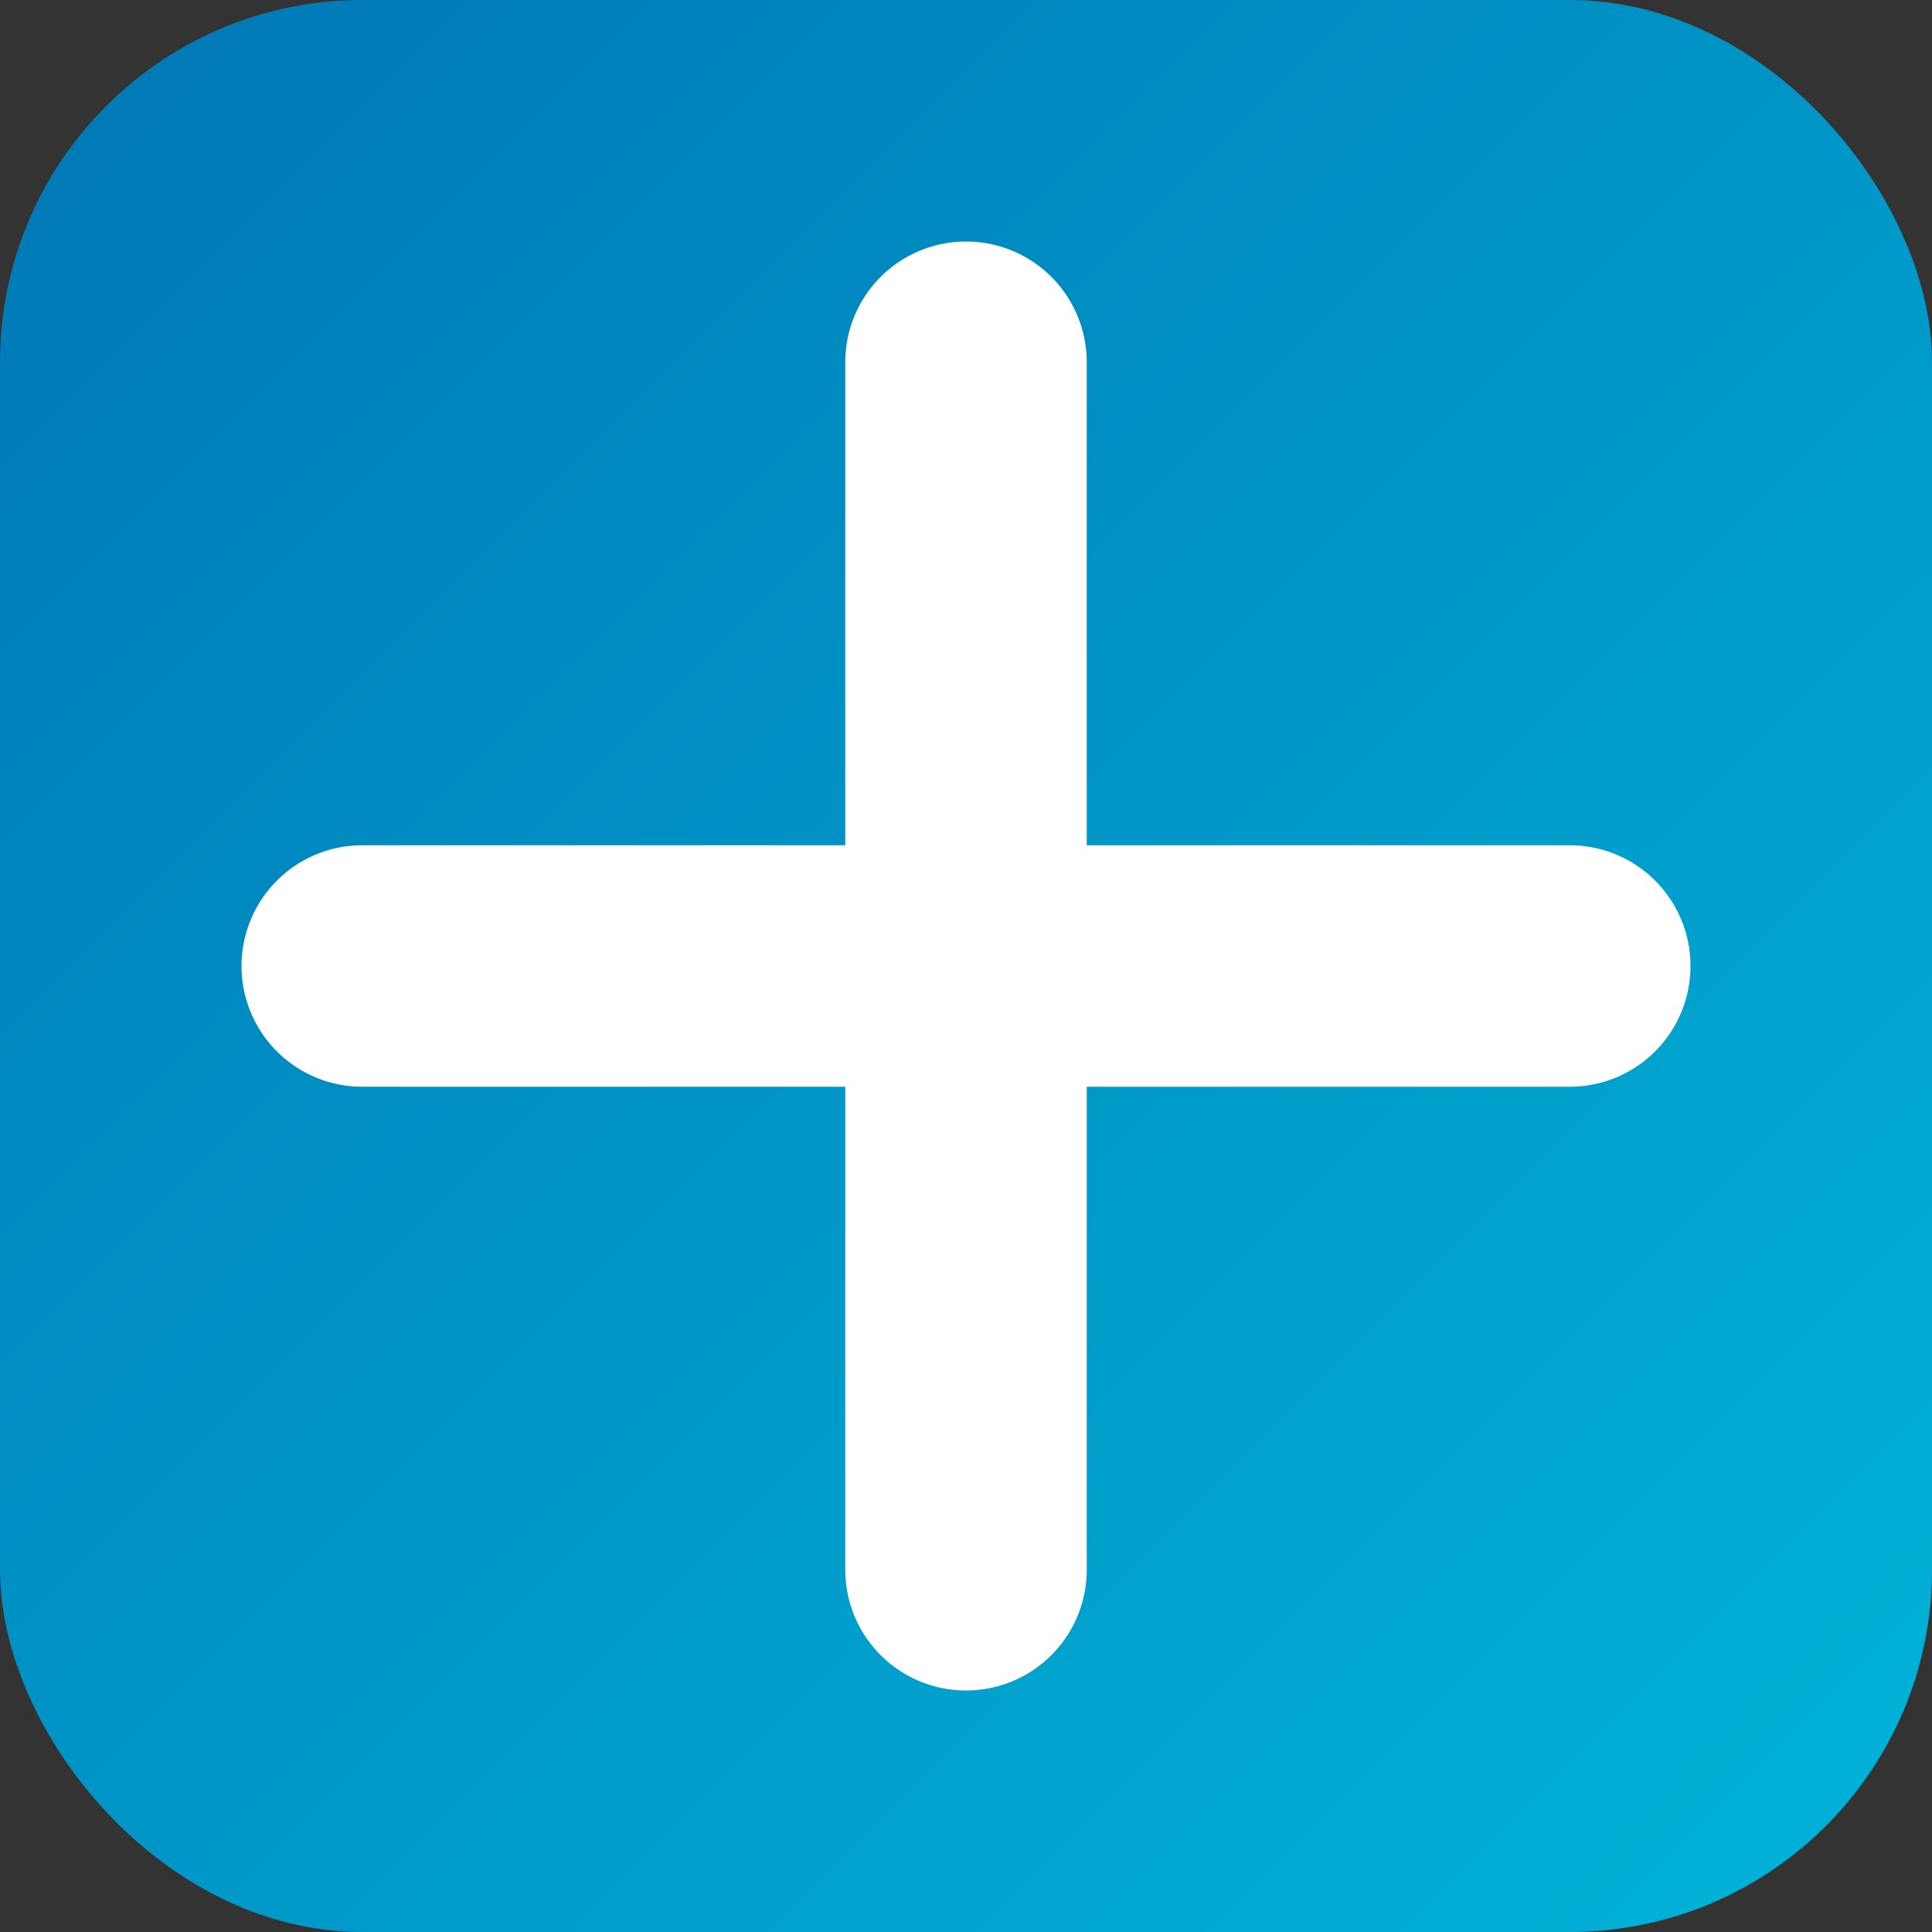<svg xmlns="http://www.w3.org/2000/svg" viewBox="0 0 64 64" width="64" height="64">
  <rect x="0" y="0" width="64" height="64" fill="#333333" stroke="none"/>
  <defs>
    <linearGradient id="grad" x1="0%" y1="0%" x2="100%" y2="100%">
      <stop offset="0%" style="stop-color:#0077b6"/>
      <stop offset="100%" style="stop-color:#00b4d8"/>
    </linearGradient>
  </defs>
  <rect width="64" height="64" rx="12" fill="url(#grad)"/>
  <path d="M32 12v40M12 32h40" stroke="white" stroke-width="8" stroke-linecap="round"/>
</svg>
